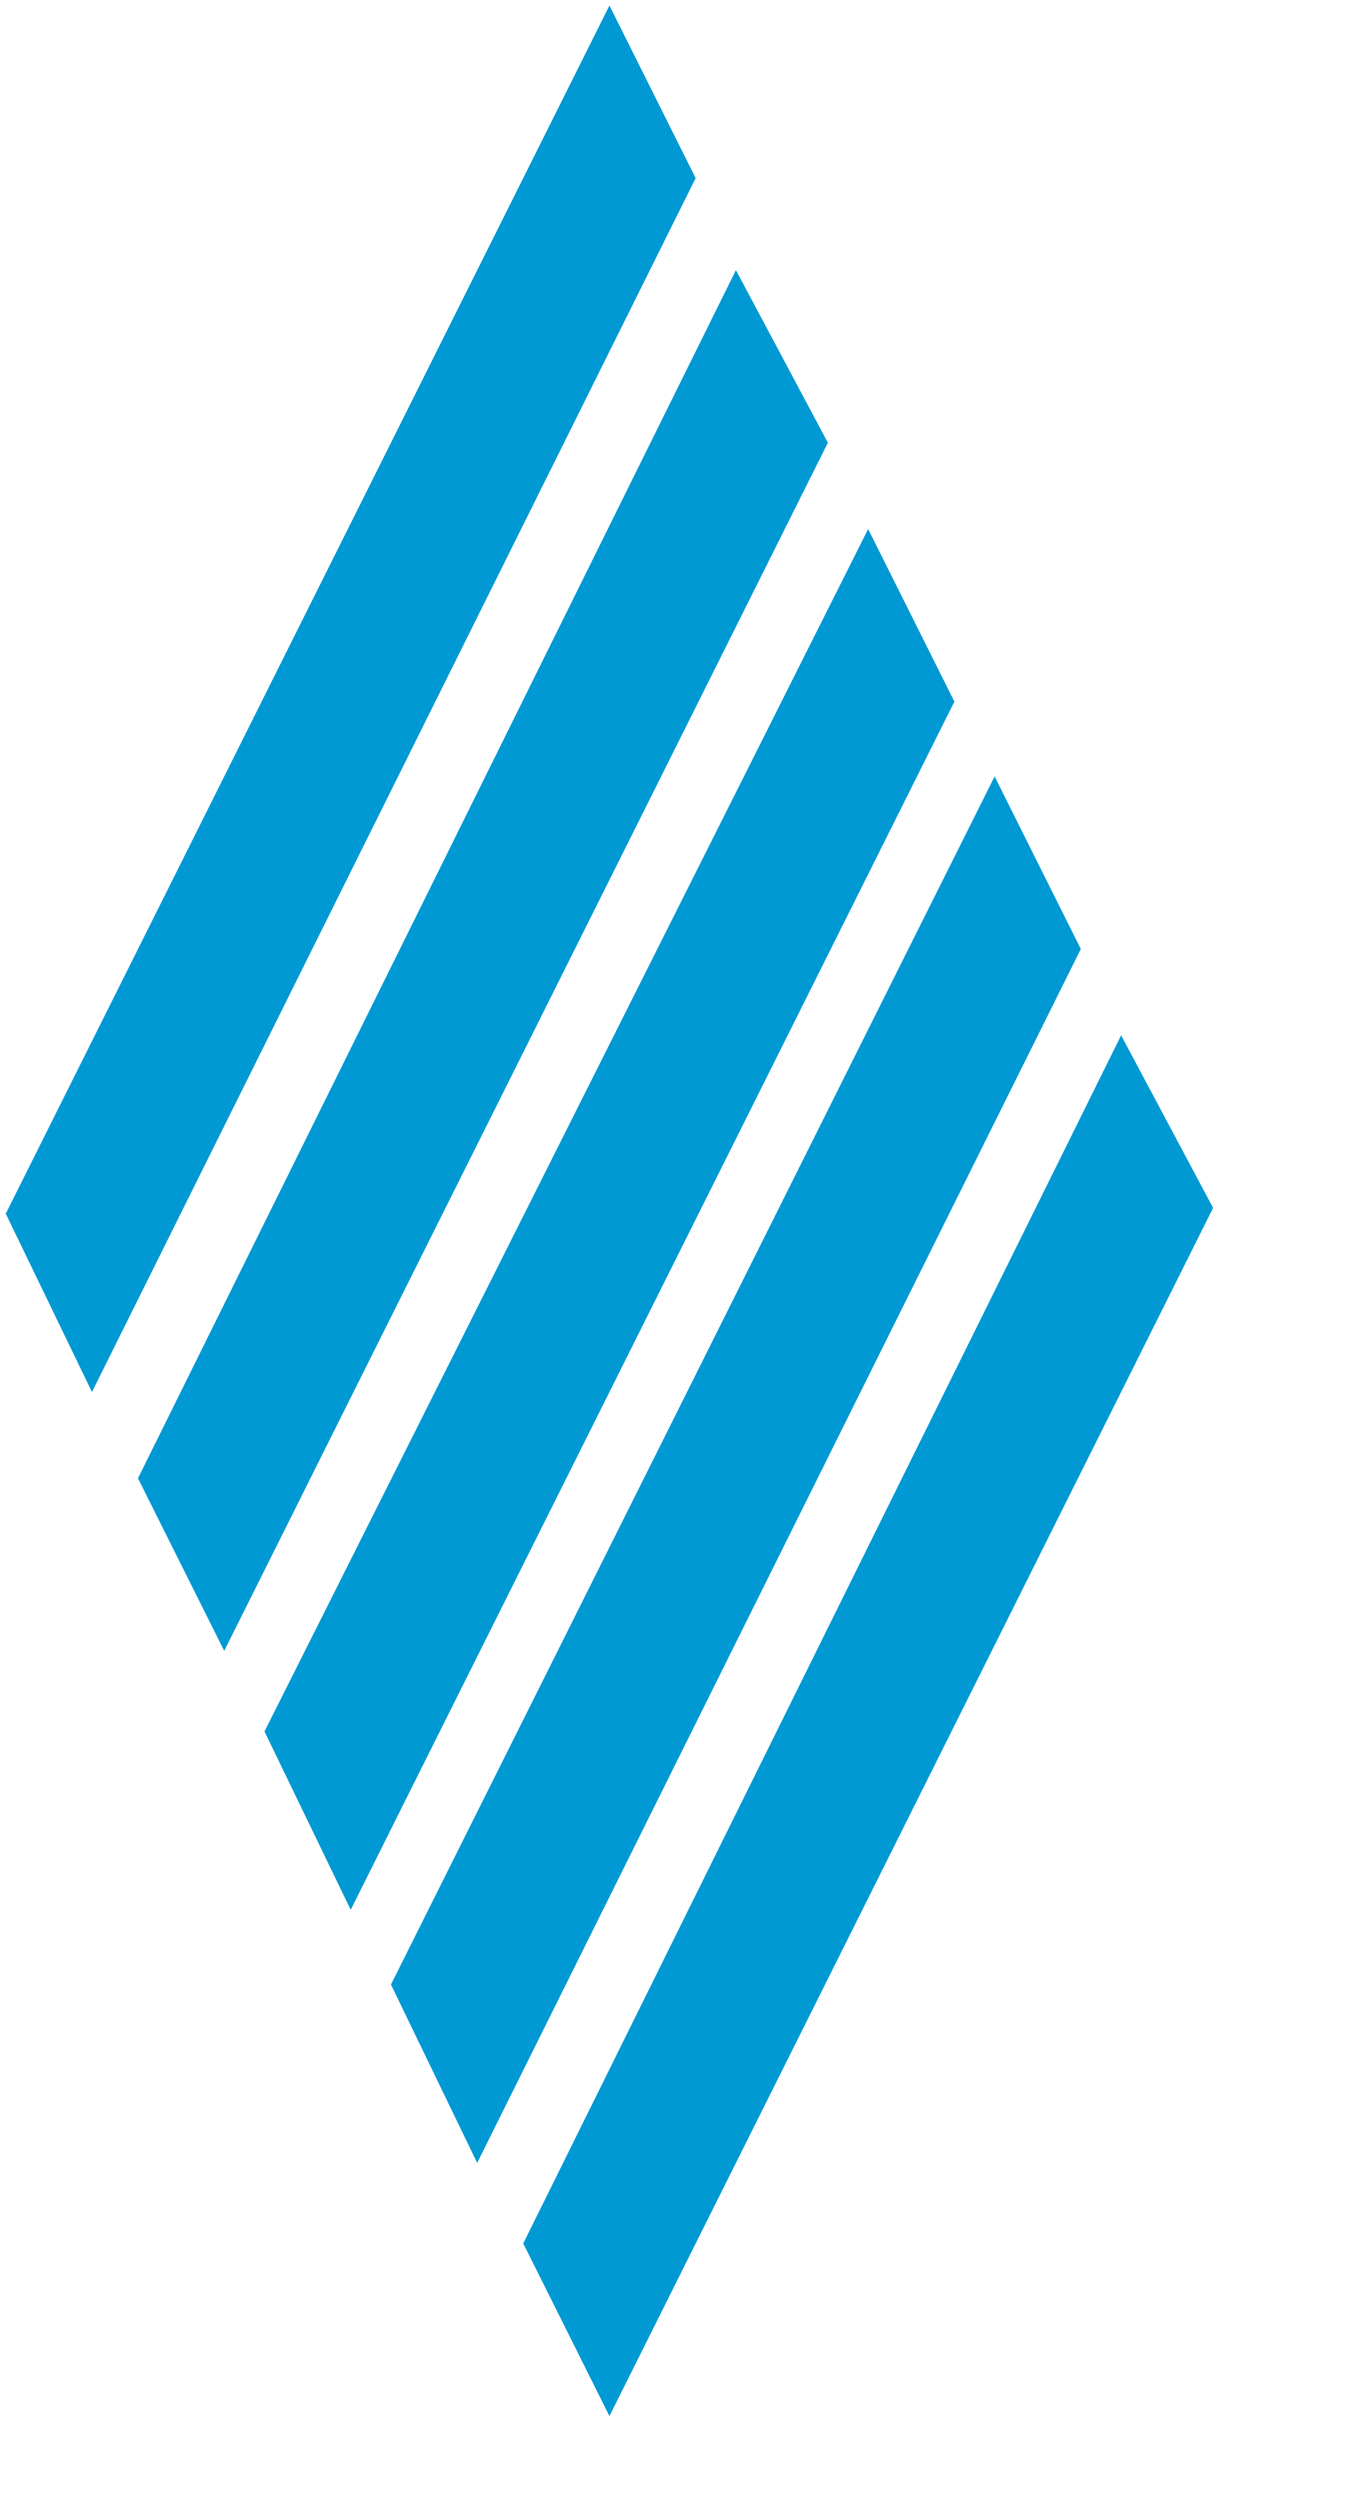 <svg viewBox="0 0 29 53" xml:space="preserve" xmlns="http://www.w3.org/2000/svg">
  <path fill="#0099d4" d="m23.784 21.949-12.684 25.613 1.829 3.659 12.806-25.613zM21.1 16.46 8.294 42.073l1.829 3.781 12.806-25.735ZM18.417 11.216 5.611 36.707l1.829 3.781L20.247 14.875ZM15.612 5.727 2.927 31.34l1.829 3.659L17.563 9.386ZM12.929.117.122 25.73l1.829 3.781L14.758 3.776Z"/>
</svg>